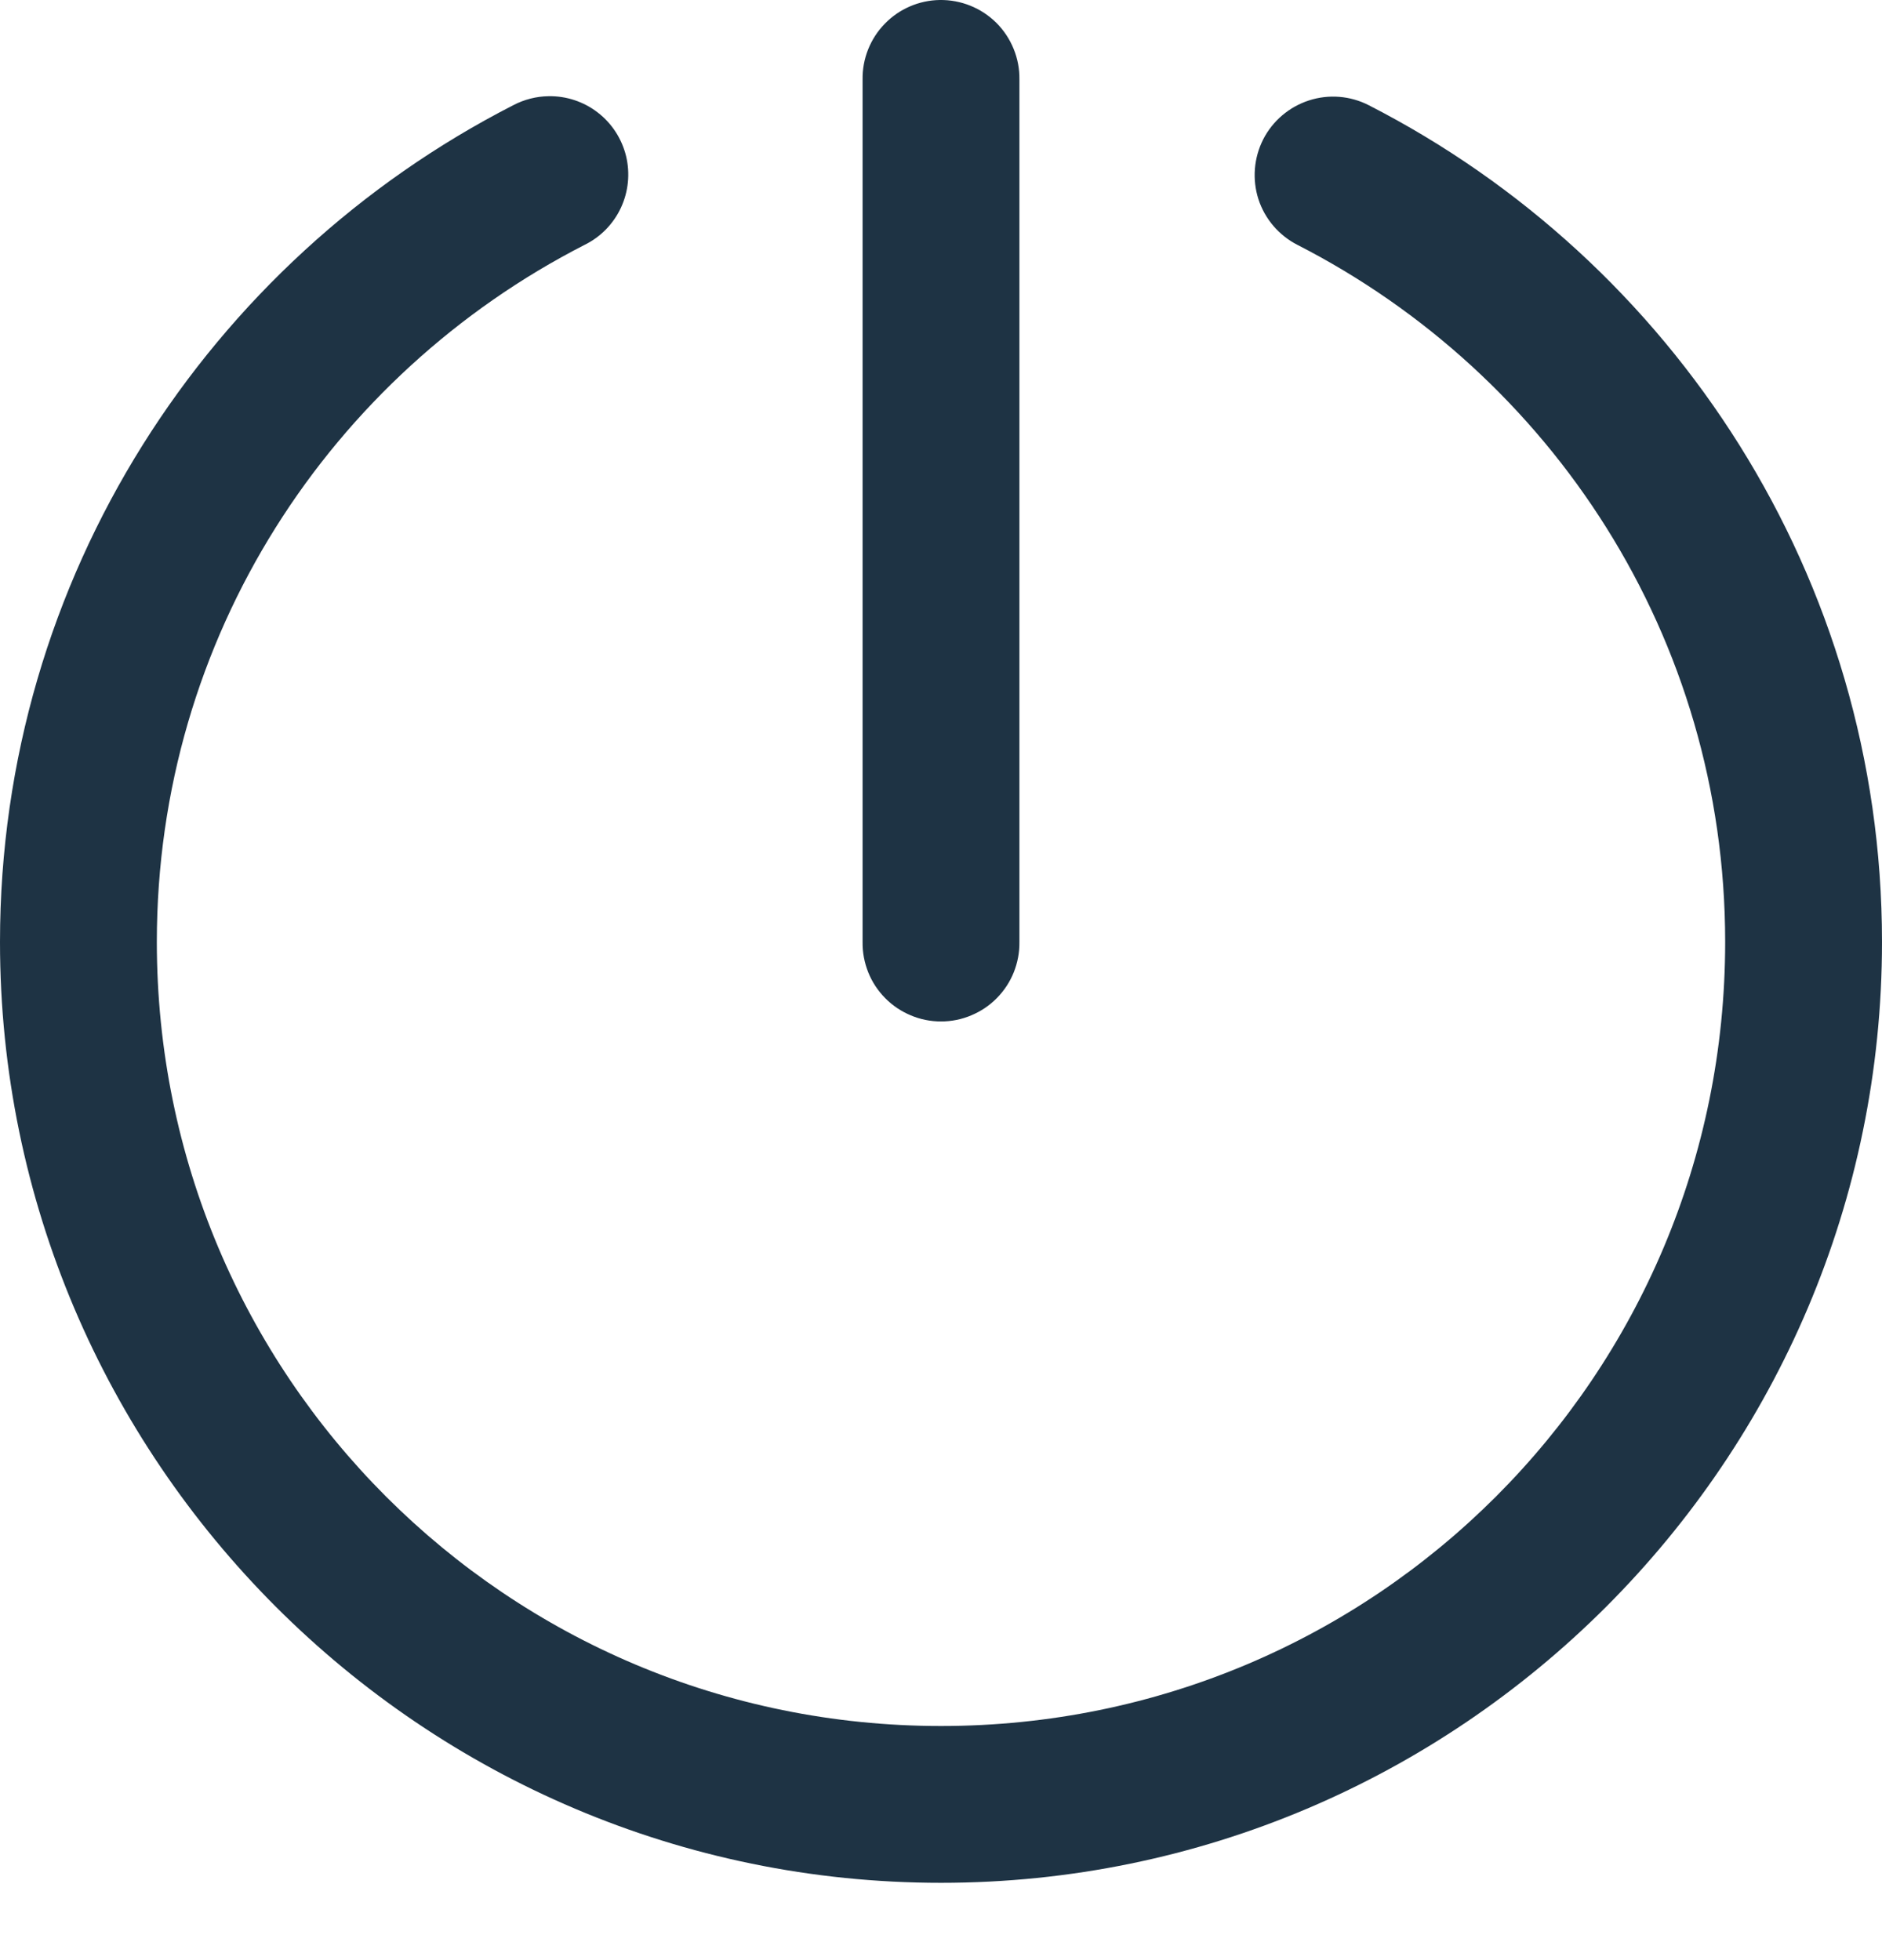 <?xml version="1.0" encoding="UTF-8"?> <svg xmlns="http://www.w3.org/2000/svg" width="24" height="25" viewBox="0 0 24 25" fill="none"> <path d="M11.984 0C11.72 0.004 11.467 0.113 11.283 0.303C11.098 0.493 10.996 0.749 11 1.014V12.014C10.998 12.146 11.023 12.278 11.072 12.401C11.121 12.524 11.195 12.636 11.288 12.73C11.381 12.825 11.492 12.899 11.614 12.95C11.736 13.002 11.867 13.028 12 13.028C12.133 13.028 12.264 13.002 12.386 12.95C12.508 12.899 12.619 12.825 12.712 12.73C12.805 12.636 12.879 12.524 12.928 12.401C12.977 12.278 13.002 12.146 13 12.014V1.014C13.002 0.88 12.977 0.747 12.926 0.623C12.876 0.499 12.801 0.387 12.707 0.292C12.612 0.198 12.499 0.123 12.375 0.073C12.251 0.023 12.118 -0.002 11.984 0ZM6.996 1.227C6.839 1.229 6.684 1.269 6.545 1.342C2.665 3.328 0 7.362 0 12.014C0 18.629 5.385 24.014 12 24.014C18.616 24.014 24 18.629 24 12.014C24 7.362 21.335 3.328 17.455 1.342C17.219 1.221 16.944 1.199 16.692 1.281C16.44 1.363 16.23 1.541 16.109 1.777C15.989 2.014 15.967 2.288 16.048 2.541C16.13 2.793 16.309 3.002 16.545 3.123C19.78 4.779 22 8.124 22 12.014C22 17.548 17.535 22.014 12 22.014C6.465 22.014 2 17.548 2 12.014C2 8.124 4.219 4.779 7.455 3.123C7.659 3.023 7.822 2.856 7.918 2.65C8.014 2.444 8.037 2.212 7.984 1.991C7.93 1.771 7.804 1.575 7.624 1.436C7.445 1.297 7.223 1.223 6.996 1.227Z" fill="#1E3344"></path> </svg> 
